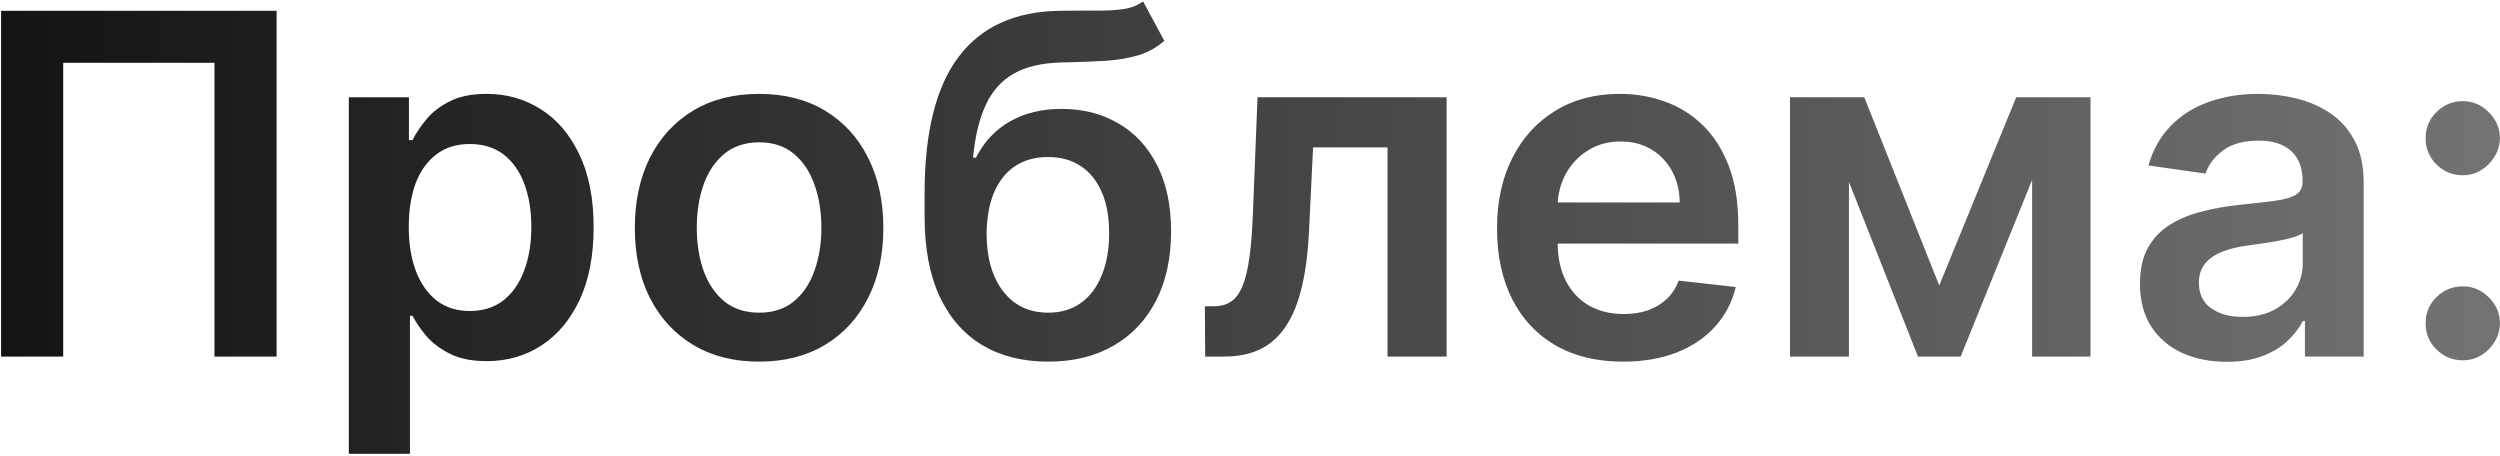 <?xml version="1.0" encoding="UTF-8"?> <svg xmlns="http://www.w3.org/2000/svg" width="631" height="115" viewBox="0 0 631 115" fill="none"><path d="M69.815 2.727V90H54.133V15.852H15.952V90H0.27V2.727H69.815ZM88.043 114.545V24.546H103.214V35.369H104.109C104.904 33.778 106.026 32.088 107.475 30.298C108.924 28.48 110.884 26.932 113.356 25.653C115.827 24.347 118.981 23.693 122.816 23.693C127.873 23.693 132.433 24.986 136.495 27.571C140.586 30.128 143.825 33.92 146.211 38.949C148.626 43.949 149.833 50.085 149.833 57.358C149.833 64.546 148.654 70.653 146.296 75.682C143.938 80.71 140.728 84.546 136.665 87.188C132.603 89.829 128.001 91.151 122.859 91.151C119.109 91.151 115.998 90.526 113.526 89.276C111.055 88.026 109.066 86.52 107.56 84.758C106.083 82.969 104.933 81.278 104.109 79.688H103.469V114.545H88.043ZM103.171 57.273C103.171 61.506 103.768 65.213 104.961 68.395C106.183 71.577 107.93 74.062 110.202 75.852C112.504 77.614 115.288 78.494 118.555 78.494C121.964 78.494 124.819 77.585 127.12 75.767C129.421 73.921 131.154 71.406 132.319 68.224C133.512 65.014 134.109 61.364 134.109 57.273C134.109 53.21 133.526 49.602 132.362 46.449C131.197 43.295 129.464 40.824 127.163 39.034C124.862 37.244 121.992 36.349 118.555 36.349C115.259 36.349 112.461 37.216 110.16 38.949C107.859 40.682 106.112 43.111 104.918 46.236C103.754 49.361 103.171 53.04 103.171 57.273ZM191.594 91.278C185.202 91.278 179.663 89.872 174.975 87.06C170.288 84.247 166.651 80.312 164.066 75.256C161.509 70.199 160.231 64.29 160.231 57.528C160.231 50.767 161.509 44.844 164.066 39.758C166.651 34.673 170.288 30.724 174.975 27.912C179.663 25.099 185.202 23.693 191.594 23.693C197.987 23.693 203.526 25.099 208.214 27.912C212.901 30.724 216.523 34.673 219.08 39.758C221.665 44.844 222.958 50.767 222.958 57.528C222.958 64.29 221.665 70.199 219.08 75.256C216.523 80.312 212.901 84.247 208.214 87.06C203.526 89.872 197.987 91.278 191.594 91.278ZM191.68 78.921C195.146 78.921 198.043 77.969 200.373 76.065C202.702 74.133 204.435 71.548 205.572 68.31C206.737 65.071 207.319 61.463 207.319 57.486C207.319 53.48 206.737 49.858 205.572 46.619C204.435 43.352 202.702 40.753 200.373 38.821C198.043 36.889 195.146 35.923 191.68 35.923C188.129 35.923 185.174 36.889 182.816 38.821C180.487 40.753 178.739 43.352 177.575 46.619C176.438 49.858 175.87 53.48 175.87 57.486C175.87 61.463 176.438 65.071 177.575 68.31C178.739 71.548 180.487 74.133 182.816 76.065C185.174 77.969 188.129 78.921 191.68 78.921ZM288.509 0.341L293.878 10.312C291.974 11.96 289.844 13.153 287.486 13.892C285.128 14.631 282.358 15.114 279.176 15.341C276.023 15.54 272.273 15.682 267.926 15.767C263.04 15.881 259.048 16.804 255.952 18.537C252.855 20.27 250.483 22.898 248.835 26.421C247.188 29.915 246.108 34.375 245.597 39.801H246.321C248.366 35.795 251.236 32.742 254.929 30.639C258.622 28.537 262.955 27.486 267.926 27.486C273.352 27.486 278.139 28.707 282.287 31.151C286.463 33.565 289.716 37.074 292.045 41.676C294.403 46.278 295.582 51.847 295.582 58.381C295.582 65.114 294.318 70.952 291.79 75.895C289.261 80.81 285.668 84.602 281.009 87.273C276.378 89.943 270.881 91.278 264.517 91.278C258.182 91.278 252.67 89.901 247.983 87.145C243.324 84.361 239.716 80.256 237.159 74.829C234.631 69.375 233.366 62.656 233.366 54.673V48.793C233.366 33.395 236.236 21.903 241.974 14.318C247.713 6.733 256.222 2.869 267.5 2.727C270.852 2.67 273.849 2.656 276.491 2.685C279.162 2.713 281.491 2.585 283.48 2.301C285.469 2.017 287.145 1.364 288.509 0.341ZM264.602 78.921C267.756 78.921 270.483 78.111 272.784 76.492C275.085 74.844 276.847 72.514 278.068 69.503C279.318 66.492 279.943 62.926 279.943 58.807C279.943 54.744 279.318 51.293 278.068 48.452C276.818 45.582 275.043 43.395 272.741 41.889C270.44 40.383 267.699 39.631 264.517 39.631C262.131 39.631 259.986 40.057 258.082 40.909C256.179 41.761 254.56 43.011 253.224 44.659C251.889 46.307 250.866 48.31 250.156 50.668C249.446 53.026 249.063 55.739 249.006 58.807C249.006 64.972 250.398 69.872 253.182 73.508C255.966 77.117 259.773 78.921 264.602 78.921ZM304.19 90L304.105 77.301H306.364C308.068 77.301 309.503 76.918 310.668 76.151C311.832 75.383 312.798 74.105 313.565 72.315C314.332 70.497 314.929 68.054 315.355 64.986C315.781 61.918 316.08 58.097 316.25 53.523L317.401 24.546H365.128V90H350.213V37.202H331.42L330.398 58.295C330.142 63.75 329.531 68.48 328.565 72.486C327.628 76.463 326.293 79.744 324.56 82.329C322.855 84.915 320.71 86.847 318.125 88.125C315.54 89.375 312.486 90 308.963 90H304.19ZM409.638 91.278C403.075 91.278 397.408 89.915 392.635 87.188C387.891 84.432 384.24 80.54 381.683 75.511C379.126 70.454 377.848 64.503 377.848 57.656C377.848 50.923 379.126 45.014 381.683 39.929C384.268 34.815 387.876 30.838 392.507 27.997C397.138 25.128 402.578 23.693 408.828 23.693C412.862 23.693 416.669 24.347 420.249 25.653C423.857 26.932 427.038 28.921 429.794 31.619C432.578 34.318 434.766 37.756 436.357 41.932C437.947 46.08 438.743 51.023 438.743 56.761V61.492H385.092V51.094H423.956C423.928 48.139 423.288 45.511 422.038 43.21C420.788 40.881 419.041 39.048 416.797 37.713C414.581 36.378 411.996 35.71 409.041 35.71C405.888 35.71 403.118 36.477 400.732 38.011C398.345 39.517 396.484 41.506 395.149 43.977C393.842 46.42 393.175 49.105 393.146 52.031V61.108C393.146 64.915 393.842 68.182 395.234 70.909C396.626 73.608 398.572 75.682 401.072 77.131C403.572 78.551 406.499 79.261 409.851 79.261C412.095 79.261 414.126 78.949 415.945 78.324C417.763 77.671 419.339 76.719 420.675 75.469C422.01 74.219 423.018 72.671 423.7 70.824L438.104 72.443C437.195 76.25 435.462 79.574 432.905 82.415C430.376 85.227 427.138 87.415 423.189 88.977C419.24 90.511 414.723 91.278 409.638 91.278ZM489.464 72.06L508.896 24.546H521.339L494.876 90H484.094L458.228 24.546H470.543L489.464 72.06ZM466.665 24.546V90H451.793V24.546H466.665ZM512.901 90V24.546H527.646V90H512.901ZM562.035 91.321C557.887 91.321 554.151 90.582 550.827 89.105C547.532 87.599 544.918 85.383 542.987 82.457C541.083 79.531 540.131 75.923 540.131 71.633C540.131 67.94 540.813 64.886 542.177 62.472C543.54 60.057 545.401 58.125 547.759 56.676C550.117 55.227 552.773 54.133 555.728 53.395C558.711 52.628 561.793 52.074 564.975 51.733C568.81 51.335 571.921 50.98 574.308 50.668C576.694 50.327 578.427 49.815 579.506 49.133C580.614 48.423 581.168 47.33 581.168 45.852V45.597C581.168 42.386 580.217 39.901 578.313 38.139C576.41 36.378 573.668 35.497 570.089 35.497C566.31 35.497 563.313 36.321 561.097 37.969C558.91 39.617 557.433 41.562 556.665 43.807L542.262 41.761C543.398 37.784 545.273 34.46 547.887 31.79C550.501 29.091 553.697 27.074 557.475 25.739C561.254 24.375 565.43 23.693 570.004 23.693C573.157 23.693 576.296 24.062 579.421 24.801C582.546 25.54 585.401 26.761 587.987 28.466C590.572 30.142 592.646 32.429 594.208 35.327C595.799 38.224 596.594 41.847 596.594 46.193V90H581.765V81.008H581.254C580.316 82.827 578.995 84.531 577.29 86.122C575.614 87.685 573.498 88.949 570.941 89.915C568.413 90.852 565.444 91.321 562.035 91.321ZM566.04 79.986C569.137 79.986 571.822 79.375 574.094 78.153C576.367 76.903 578.114 75.256 579.336 73.21C580.586 71.165 581.211 68.935 581.211 66.52V58.807C580.728 59.205 579.904 59.574 578.739 59.915C577.603 60.256 576.325 60.554 574.904 60.81C573.484 61.065 572.077 61.293 570.685 61.492C569.293 61.69 568.086 61.861 567.063 62.003C564.762 62.315 562.702 62.827 560.884 63.537C559.066 64.247 557.631 65.242 556.58 66.52C555.529 67.77 555.004 69.389 555.004 71.378C555.004 74.219 556.04 76.364 558.114 77.812C560.188 79.261 562.83 79.986 566.04 79.986ZM621.609 90.938C619.023 90.938 616.808 90.028 614.961 88.21C613.114 86.392 612.205 84.176 612.234 81.562C612.205 79.006 613.114 76.818 614.961 75C616.808 73.182 619.023 72.273 621.609 72.273C624.109 72.273 626.282 73.182 628.129 75C630.004 76.818 630.955 79.006 630.984 81.562C630.955 83.296 630.501 84.872 629.62 86.293C628.768 87.713 627.631 88.849 626.211 89.702C624.819 90.526 623.285 90.938 621.609 90.938ZM621.609 44.233C619.023 44.233 616.808 43.324 614.961 41.506C613.114 39.659 612.205 37.443 612.234 34.858C612.205 32.301 613.114 30.114 614.961 28.296C616.808 26.449 619.023 25.526 621.609 25.526C624.109 25.526 626.282 26.449 628.129 28.296C630.004 30.114 630.955 32.301 630.984 34.858C630.955 36.562 630.501 38.125 629.62 39.545C628.768 40.966 627.631 42.102 626.211 42.955C624.819 43.807 623.285 44.233 621.609 44.233Z" fill="url(#paint0_linear_161_278)"></path><defs><linearGradient id="paint0_linear_161_278" x1="-10" y1="46.5" x2="639" y2="46.5" gradientUnits="userSpaceOnUse"><stop stop-color="#121212"></stop><stop offset="1" stop-color="#747474"></stop></linearGradient></defs></svg> 